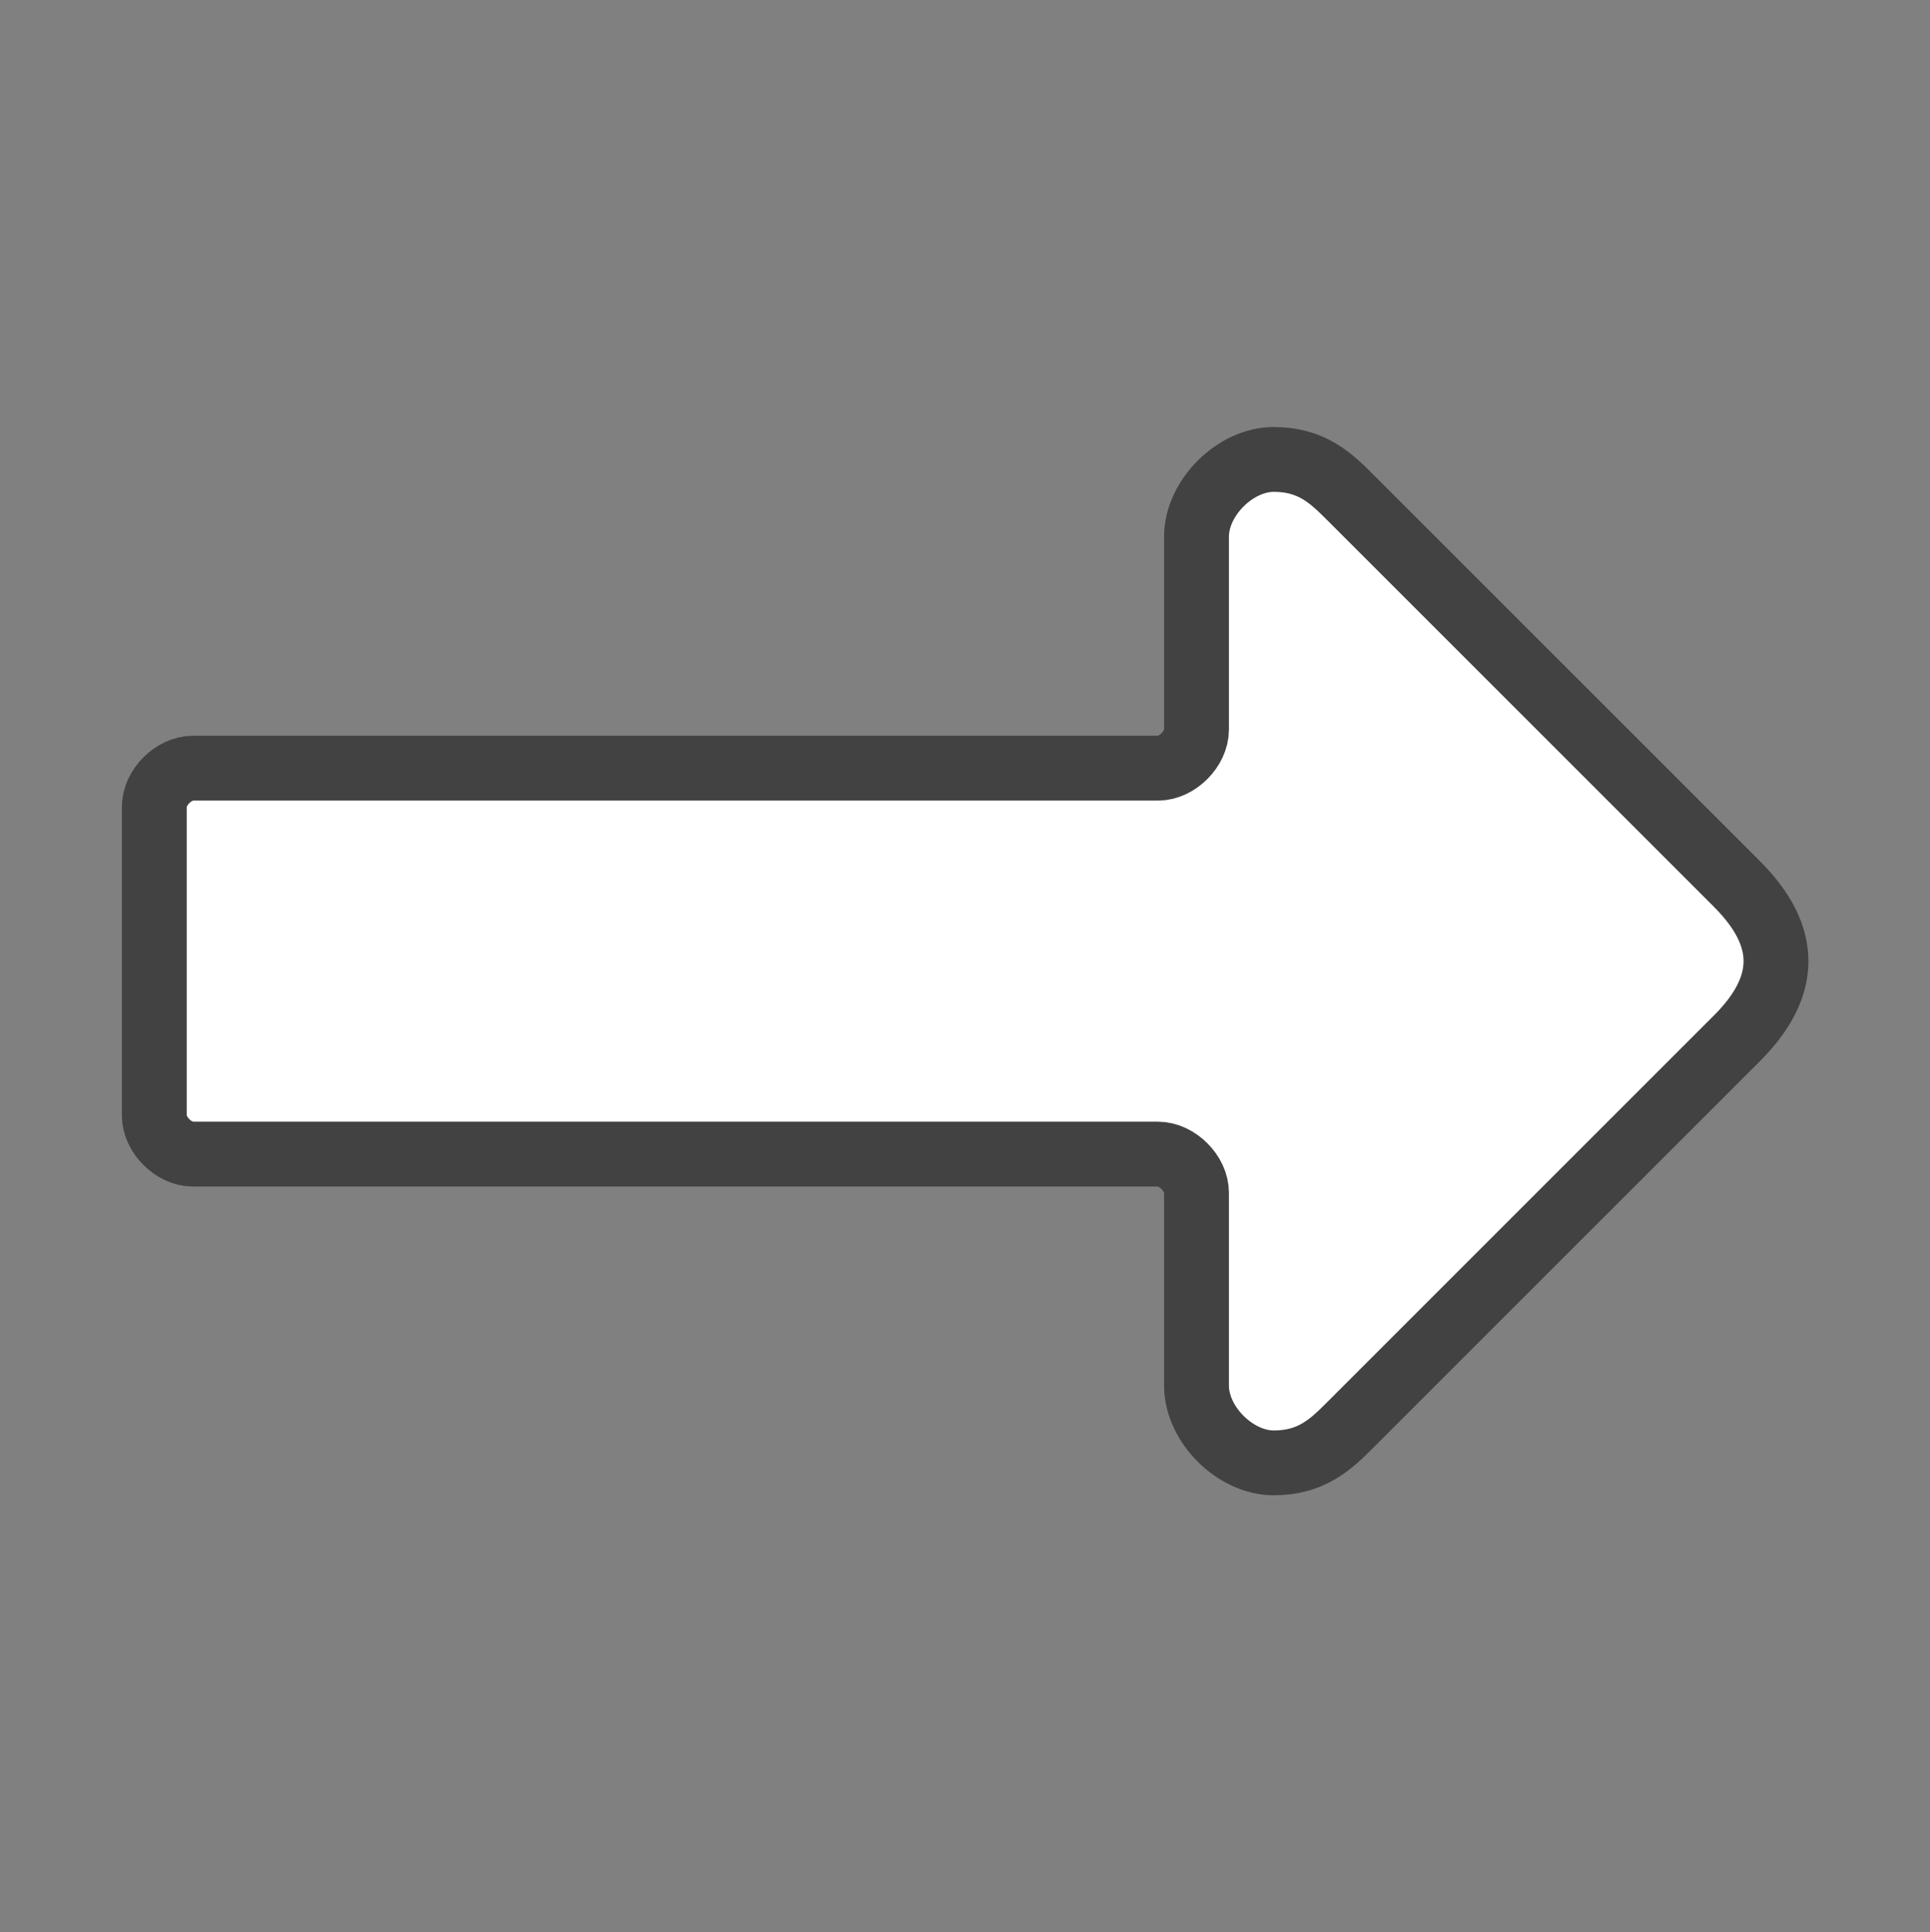 <?xml version="1.0" encoding="utf-8"?>
<!-- Generator: Adobe Illustrator 16.0.0, SVG Export Plug-In . SVG Version: 6.00 Build 0)  -->
<!DOCTYPE svg PUBLIC "-//W3C//DTD SVG 1.1//EN" "http://www.w3.org/Graphics/SVG/1.1/DTD/svg11.dtd">
<svg version="1.1"
	 id="Слой_1" shape-rendering="geometricPrecision" image-rendering="optimizeQuality" text-rendering="geometricPrecision"
	 xmlns="http://www.w3.org/2000/svg" xmlns:xlink="http://www.w3.org/1999/xlink" x="0px" y="0px" width="595.279px" height="596px"
	 viewBox="0 124.445 595.279 596" enable-background="new 0 124.445 595.279 596" xml:space="preserve">
<rect x="0" y="124.445" width="595.279" height="596" fill="#808080" stroke="none"/>
<path id="Layer_x0020_1" fill="#FFFFFF" stroke="#434242" stroke-width="20" d="M535.723,444.755L416.666,563.812
	c-5.952,5.953-11.905,11.906-23.811,11.906c-11.906,0-23.812-11.906-23.812-23.811v-59.529c0-5.953-5.953-11.906-11.905-11.906
	H59.498c-5.952,0-11.905-5.951-11.905-11.904v-95.245c0-5.953,5.953-11.906,11.905-11.906h297.641
	c5.952,0,11.905-5.953,11.905-11.906v-59.528c0-11.906,11.905-23.811,23.812-23.811c11.905,0,17.858,5.953,23.811,11.905
	l119.057,119.056C551.795,413.207,551.795,428.683,535.723,444.755z"/>
</svg>
